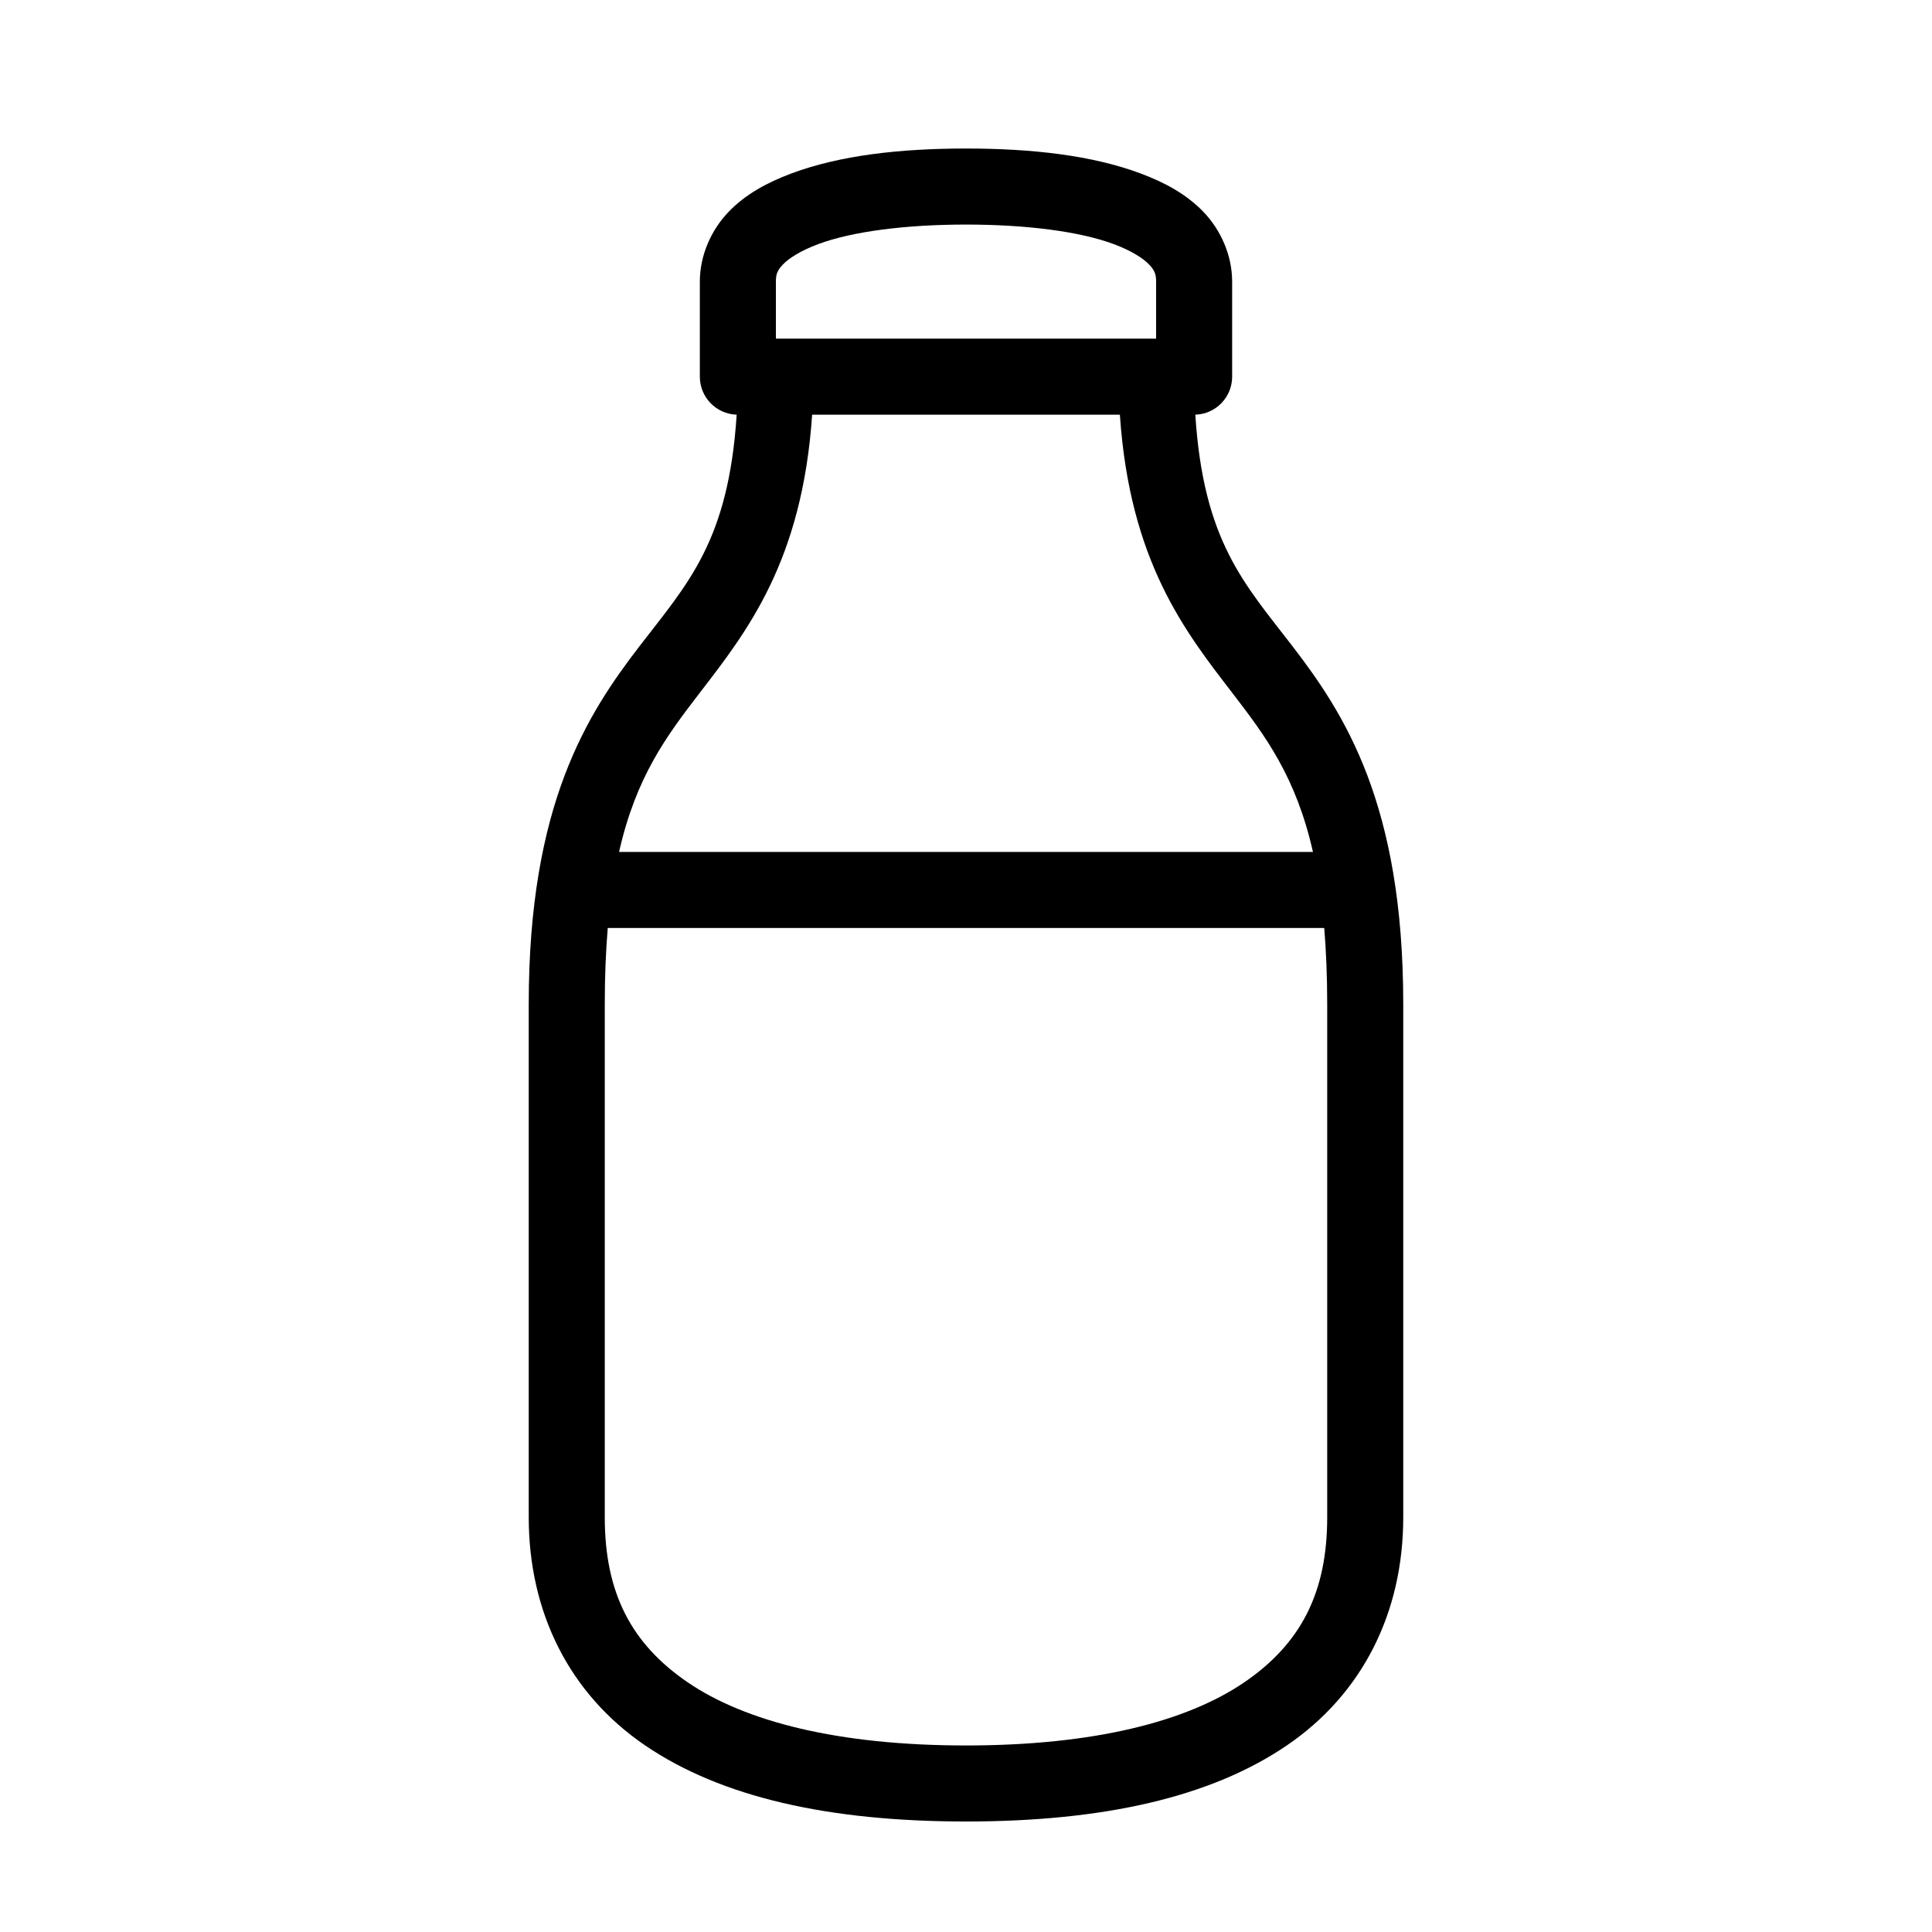 <?xml version="1.0" encoding="UTF-8"?>
<!-- Uploaded to: ICON Repo, www.svgrepo.com, Generator: ICON Repo Mixer Tools -->
<svg fill="#000000" width="800px" height="800px" version="1.1" viewBox="144 144 512 512" xmlns="http://www.w3.org/2000/svg">
 <path d="m400 183.36c-17.5 0-33.453 1.812-46.289 6.613-6.418 2.402-12.168 5.508-16.688 10.234-4.523 4.727-7.559 11.438-7.559 18.422v25.188c0 5.445 4.32 9.906 9.762 10.078-2.16 33.527-12.934 44.703-25.664 61.242-13.941 18.121-29.441 42-29.441 94.938v136.03c0 25.125 10.715 46.746 30.859 60.457 20.145 13.715 48.582 20.152 85.02 20.152 36.434 0 64.875-6.438 85.016-20.152 20.145-13.711 30.859-35.332 30.859-60.457v-136.03c0-52.938-15.496-76.816-29.441-94.938-12.73-16.539-23.504-27.715-25.664-61.242 5.441-0.172 9.766-4.633 9.762-10.078v-25.188c0-6.984-3.035-13.695-7.555-18.422-4.523-4.727-10.273-7.832-16.691-10.234-12.836-4.801-28.789-6.613-46.285-6.613zm0 20.152c15.992 0 30.18 1.824 39.203 5.195 4.508 1.688 7.707 3.699 9.285 5.356 1.582 1.652 1.891 2.703 1.891 4.566v15.113h-100.76v-15.113c0-1.863 0.309-2.914 1.891-4.566 1.582-1.656 4.777-3.668 9.289-5.356 9.02-3.371 23.207-5.195 39.203-5.195zm-40.777 50.383h81.555c2.625 38.879 17.293 57.484 29.754 73.68 8.859 11.512 16.902 22.266 21.414 42.195h-183.89c4.508-19.93 12.555-30.684 21.41-42.195 12.465-16.195 27.129-34.801 29.758-73.68zm-54.16 136.03h189.87c0.504 6.059 0.789 12.668 0.789 20.152v136.03c0 19.84-6.894 33.457-22.043 43.77-15.148 10.312-39.684 16.688-73.68 16.688-34 0-58.535-6.375-73.684-16.688-15.148-10.312-22.043-23.93-22.043-43.77v-136.03c0-7.484 0.285-14.094 0.789-20.152z"/>
</svg>